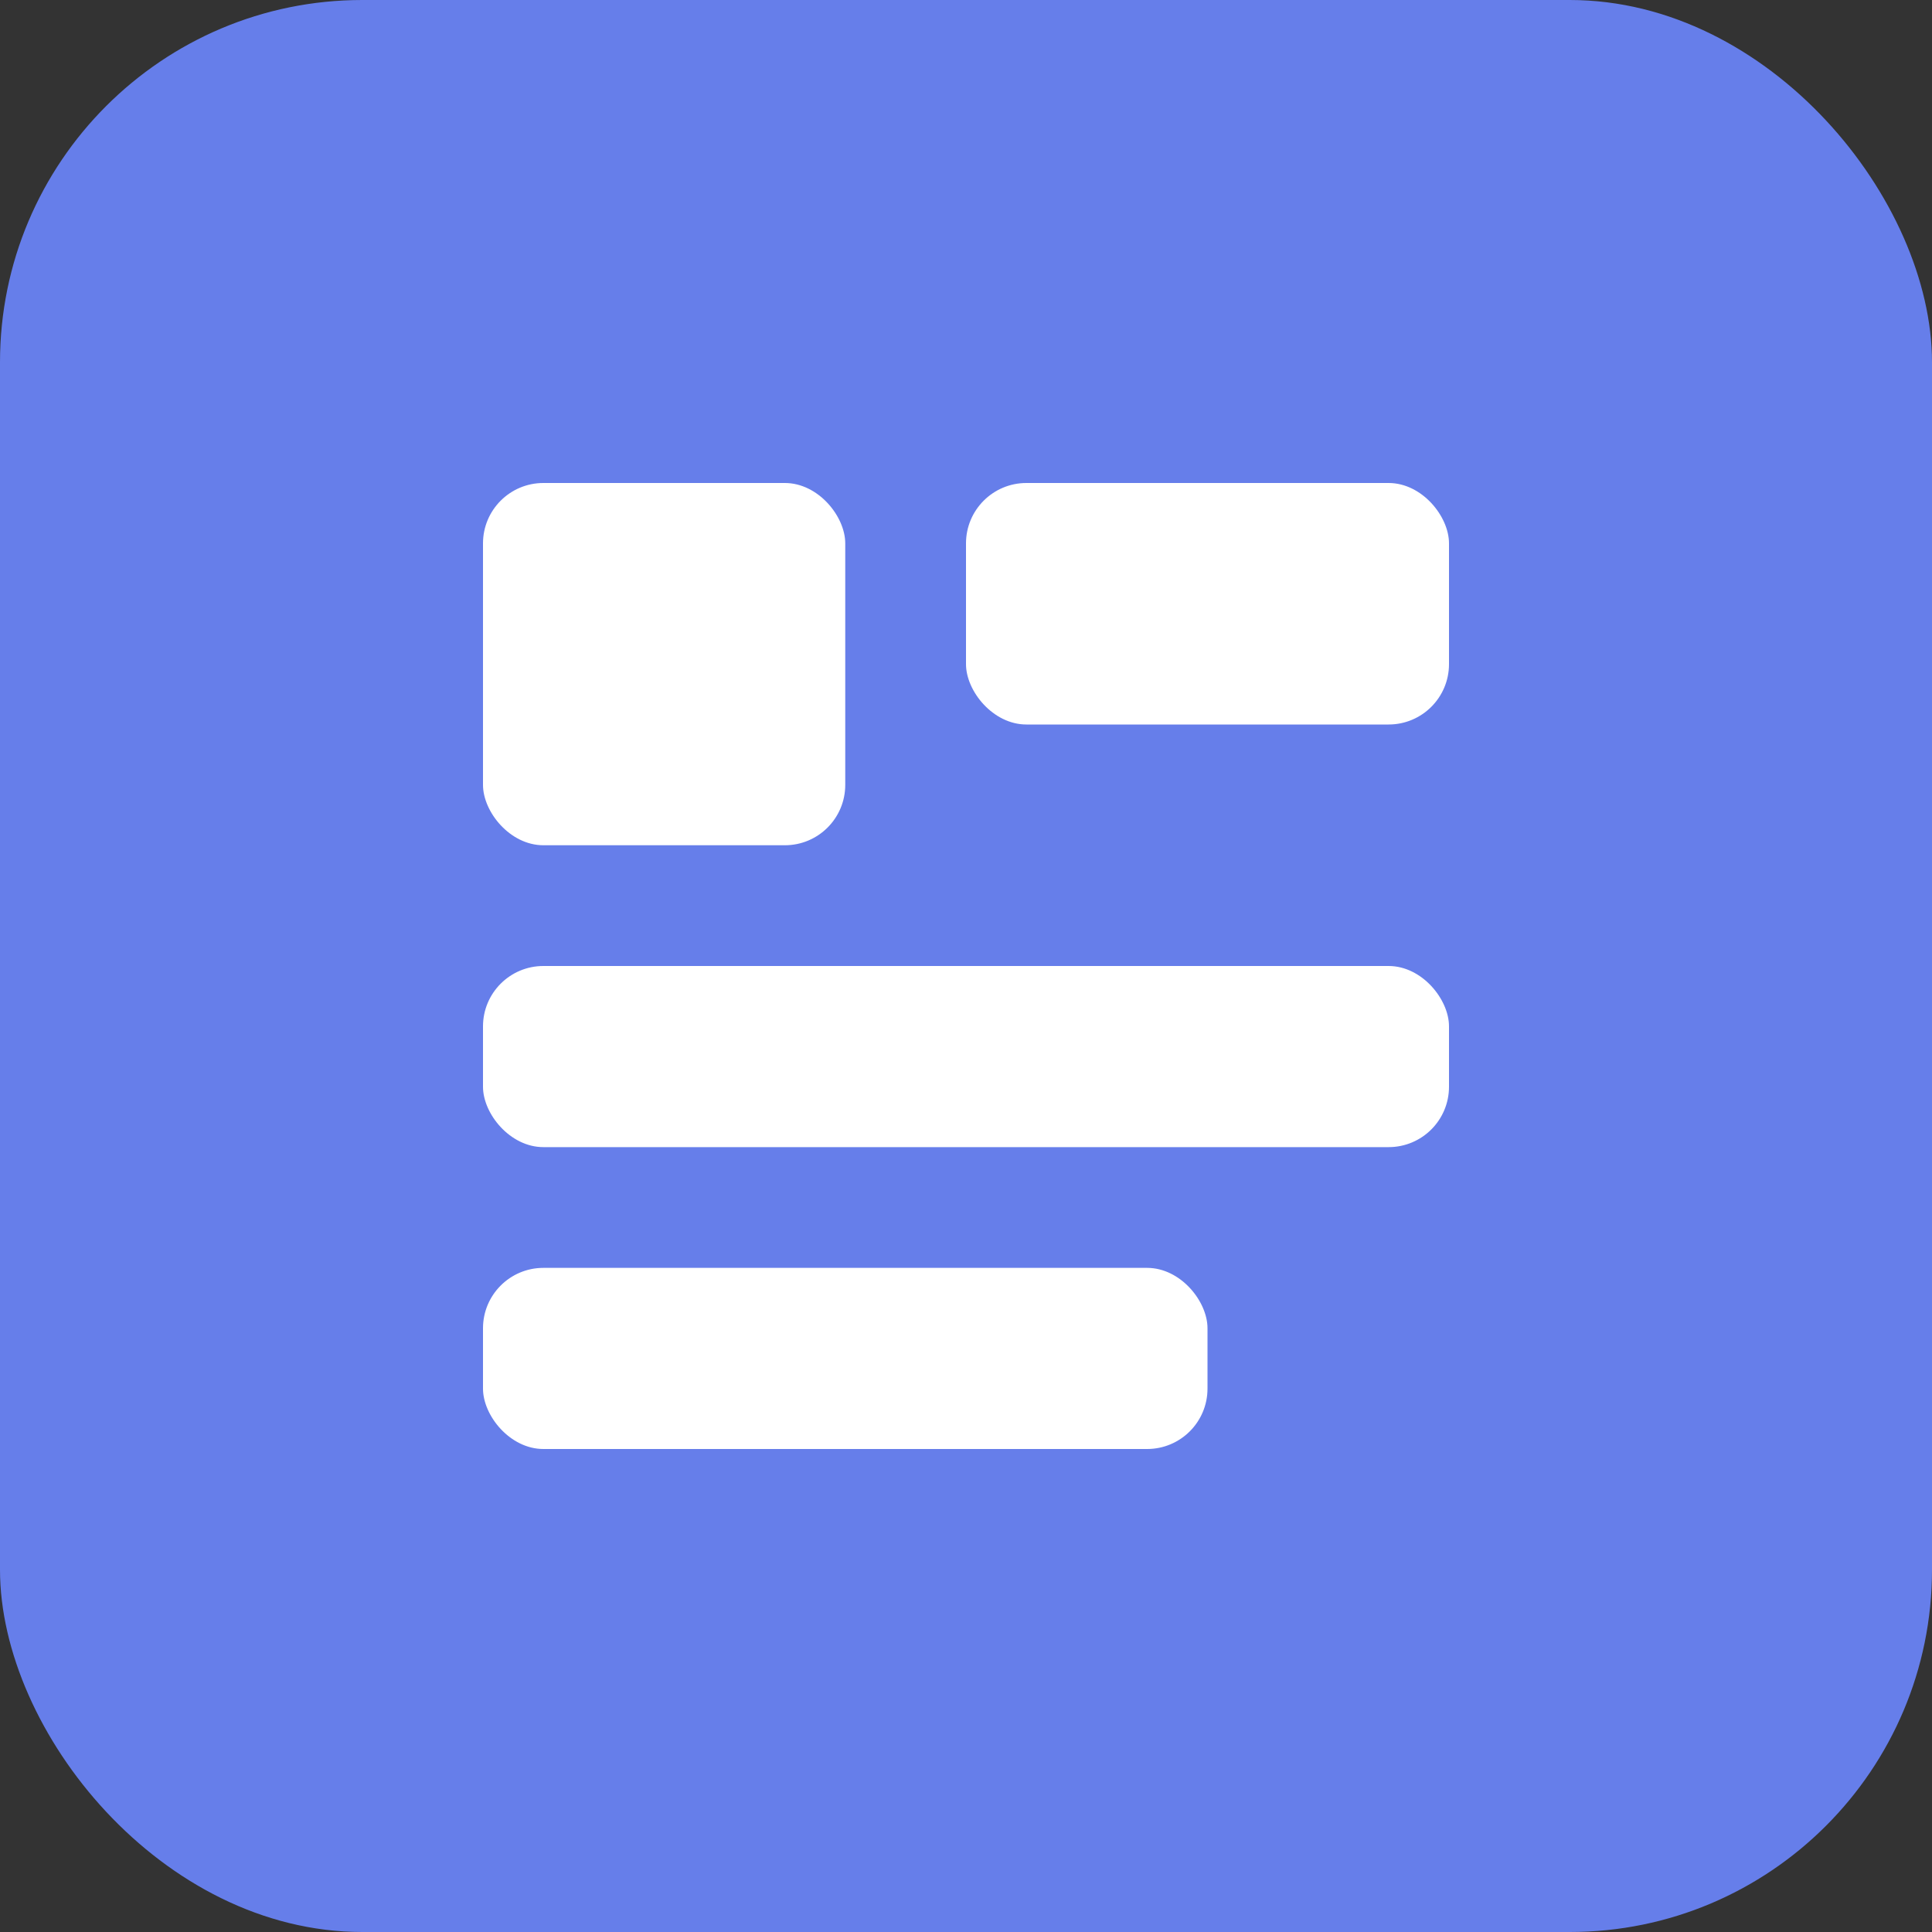 <svg width="32" height="32" viewBox="0 0 32 32" fill="none" xmlns="http://www.w3.org/2000/svg">
  <rect x="0" y="0" width="32" height="32" fill="#333333" stroke="none"/>
  <rect width="32" height="32" rx="6" fill="#667EEA"/>
  <rect x="8" y="8" width="6" height="6" rx="1" fill="white"/>
  <rect x="16" y="8" width="8" height="4" rx="1" fill="white"/>
  <rect x="8" y="16" width="16" height="3" rx="1" fill="white"/>
  <rect x="8" y="21" width="12" height="3" rx="1" fill="white"/>
</svg>